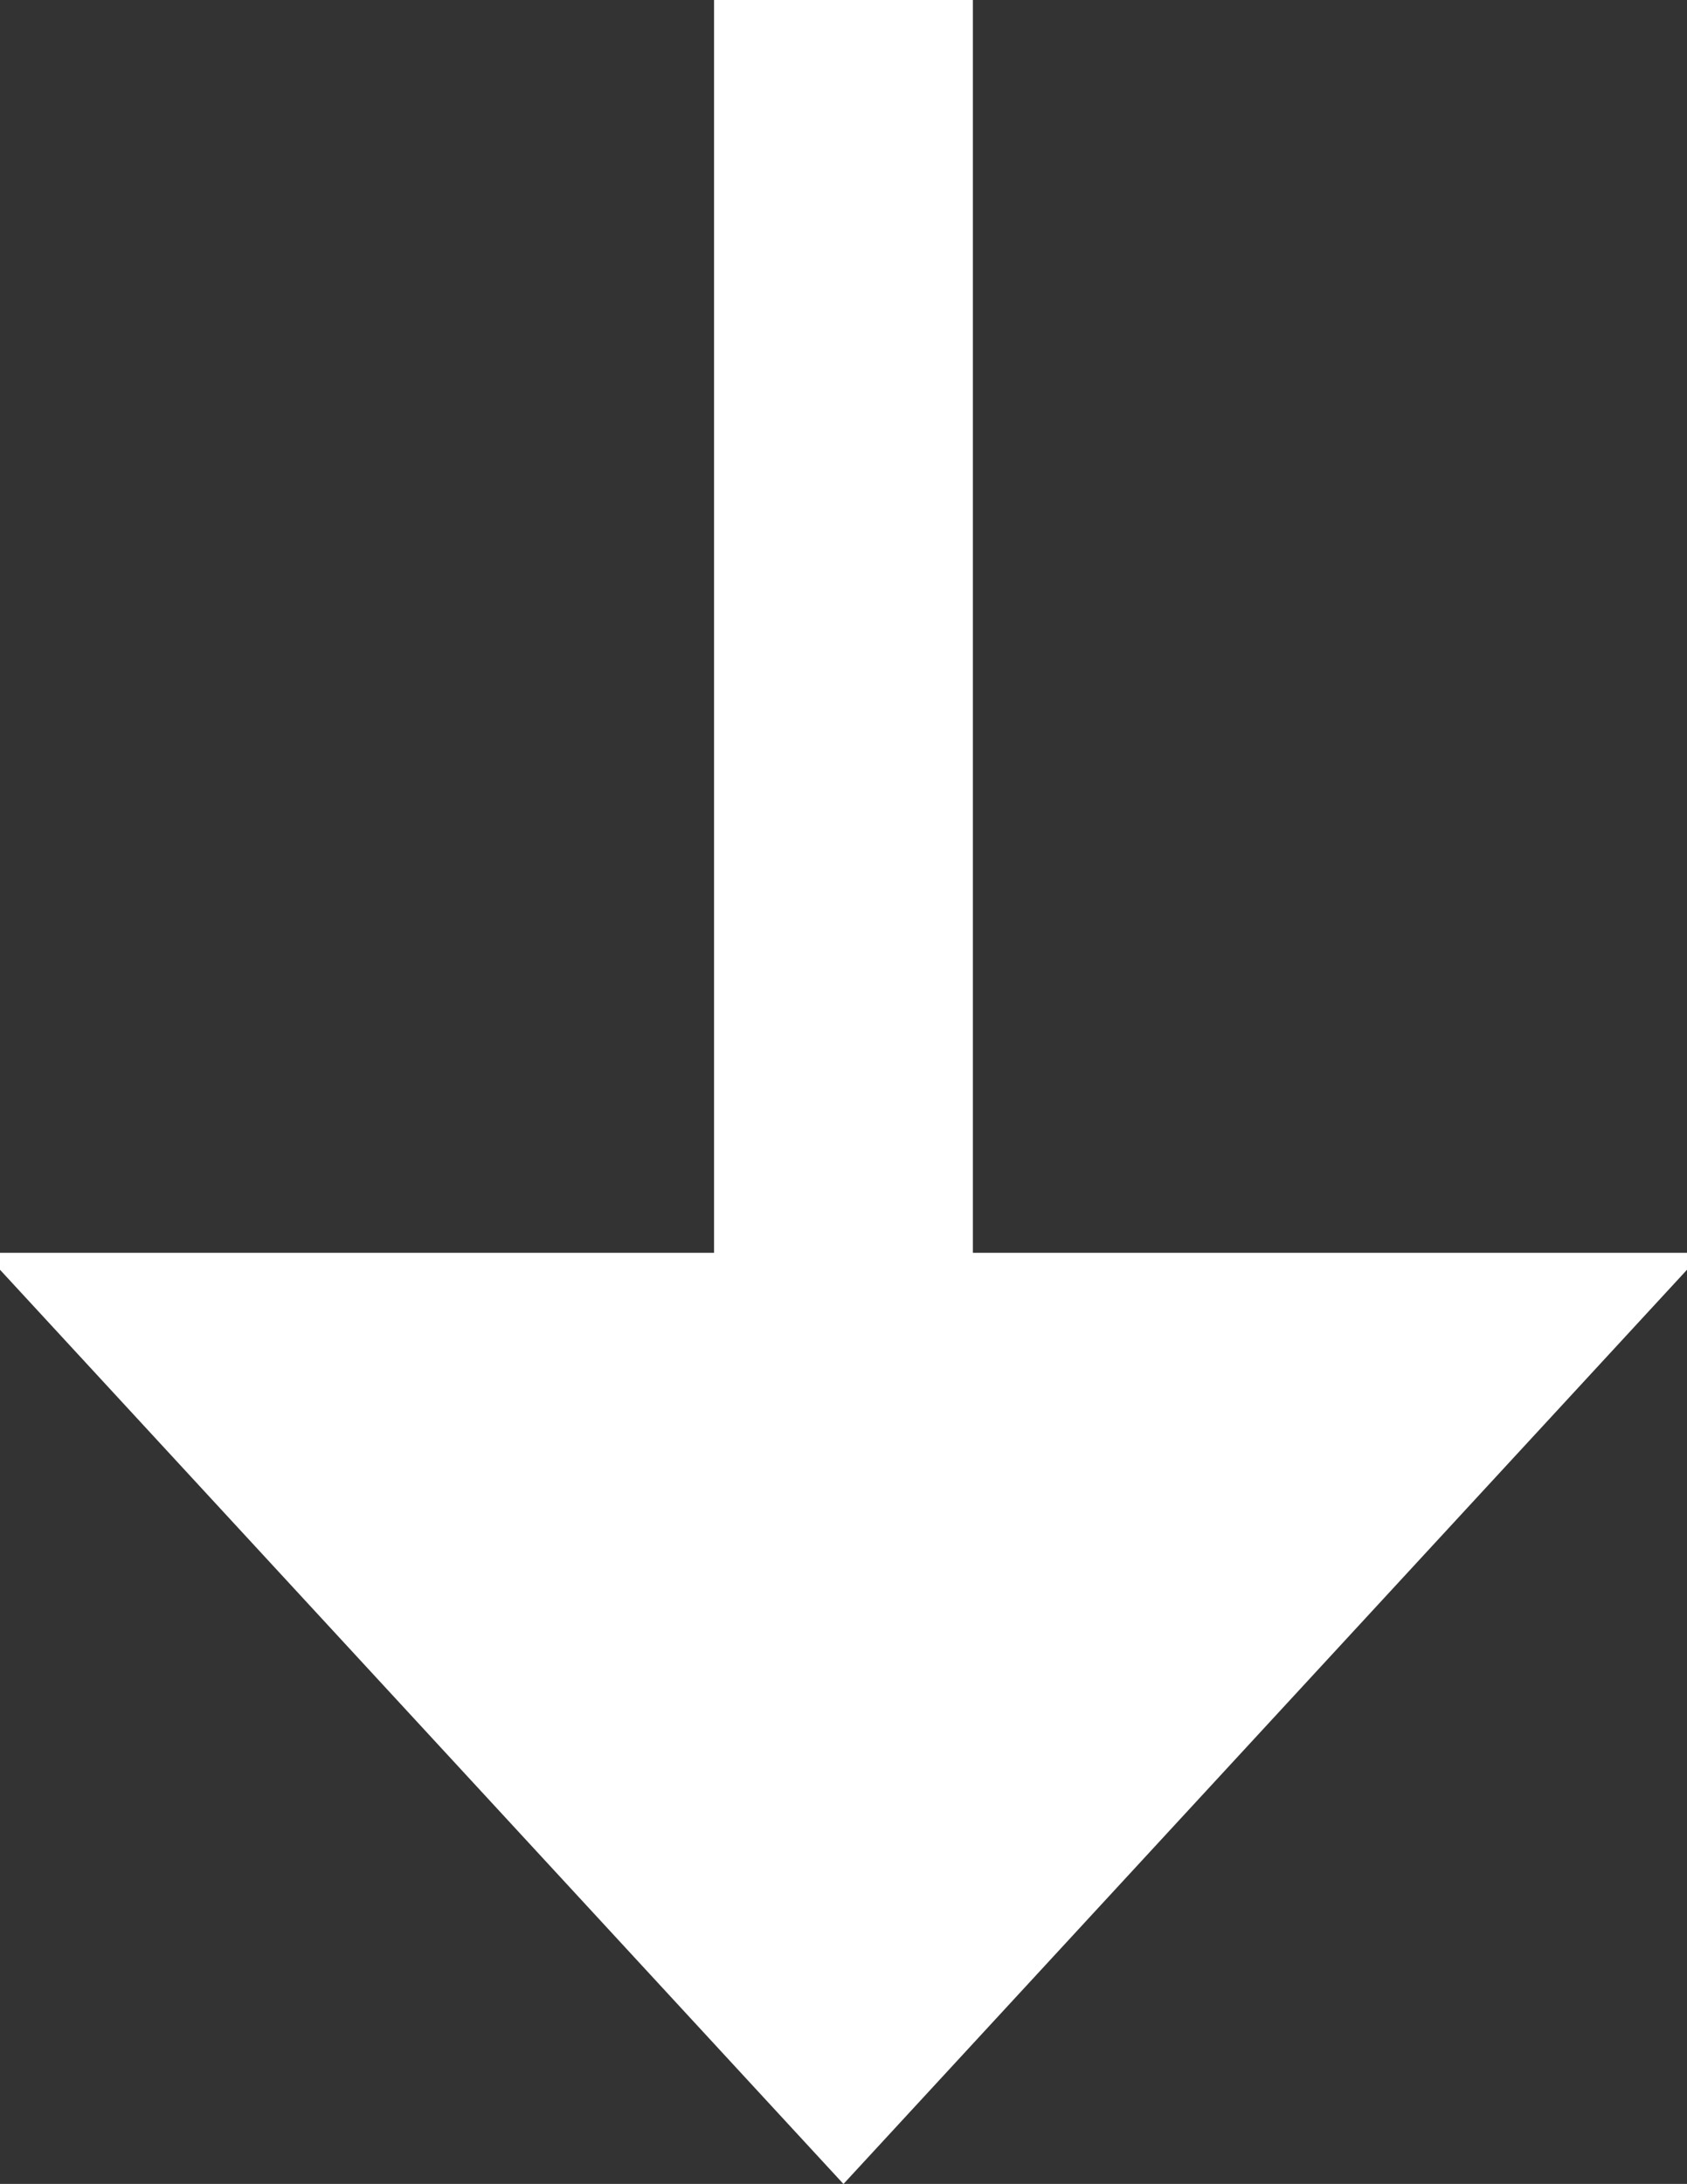 <?xml version="1.0" encoding="utf-8"?>
<!-- Generator: Adobe Illustrator 15.1.0, SVG Export Plug-In . SVG Version: 6.00 Build 0)  -->
<!DOCTYPE svg PUBLIC "-//W3C//DTD SVG 1.1//EN" "http://www.w3.org/Graphics/SVG/1.1/DTD/svg11.dtd">
<svg version="1.1" id="Layer_1" xmlns="http://www.w3.org/2000/svg" xmlns:xlink="http://www.w3.org/1999/xlink" x="0px" y="0px"
	 width="22.813px" height="29.528px" viewBox="24 39.913 22.813 29.528" enable-background="new 24 39.913 22.813 29.528"
	 xml:space="preserve">
<rect x="24" y="39.913" width="22.813" height="29.528" fill="#333333" stroke="none"/>
<polygon fill="#FFFFFF" points="37.156,56.852 37.156,39.913 33.656,39.913 33.656,56.852 24,56.852 24,57.081 35.406,69.442 
	46.813,57.081 46.813,56.852 "/>
</svg>
